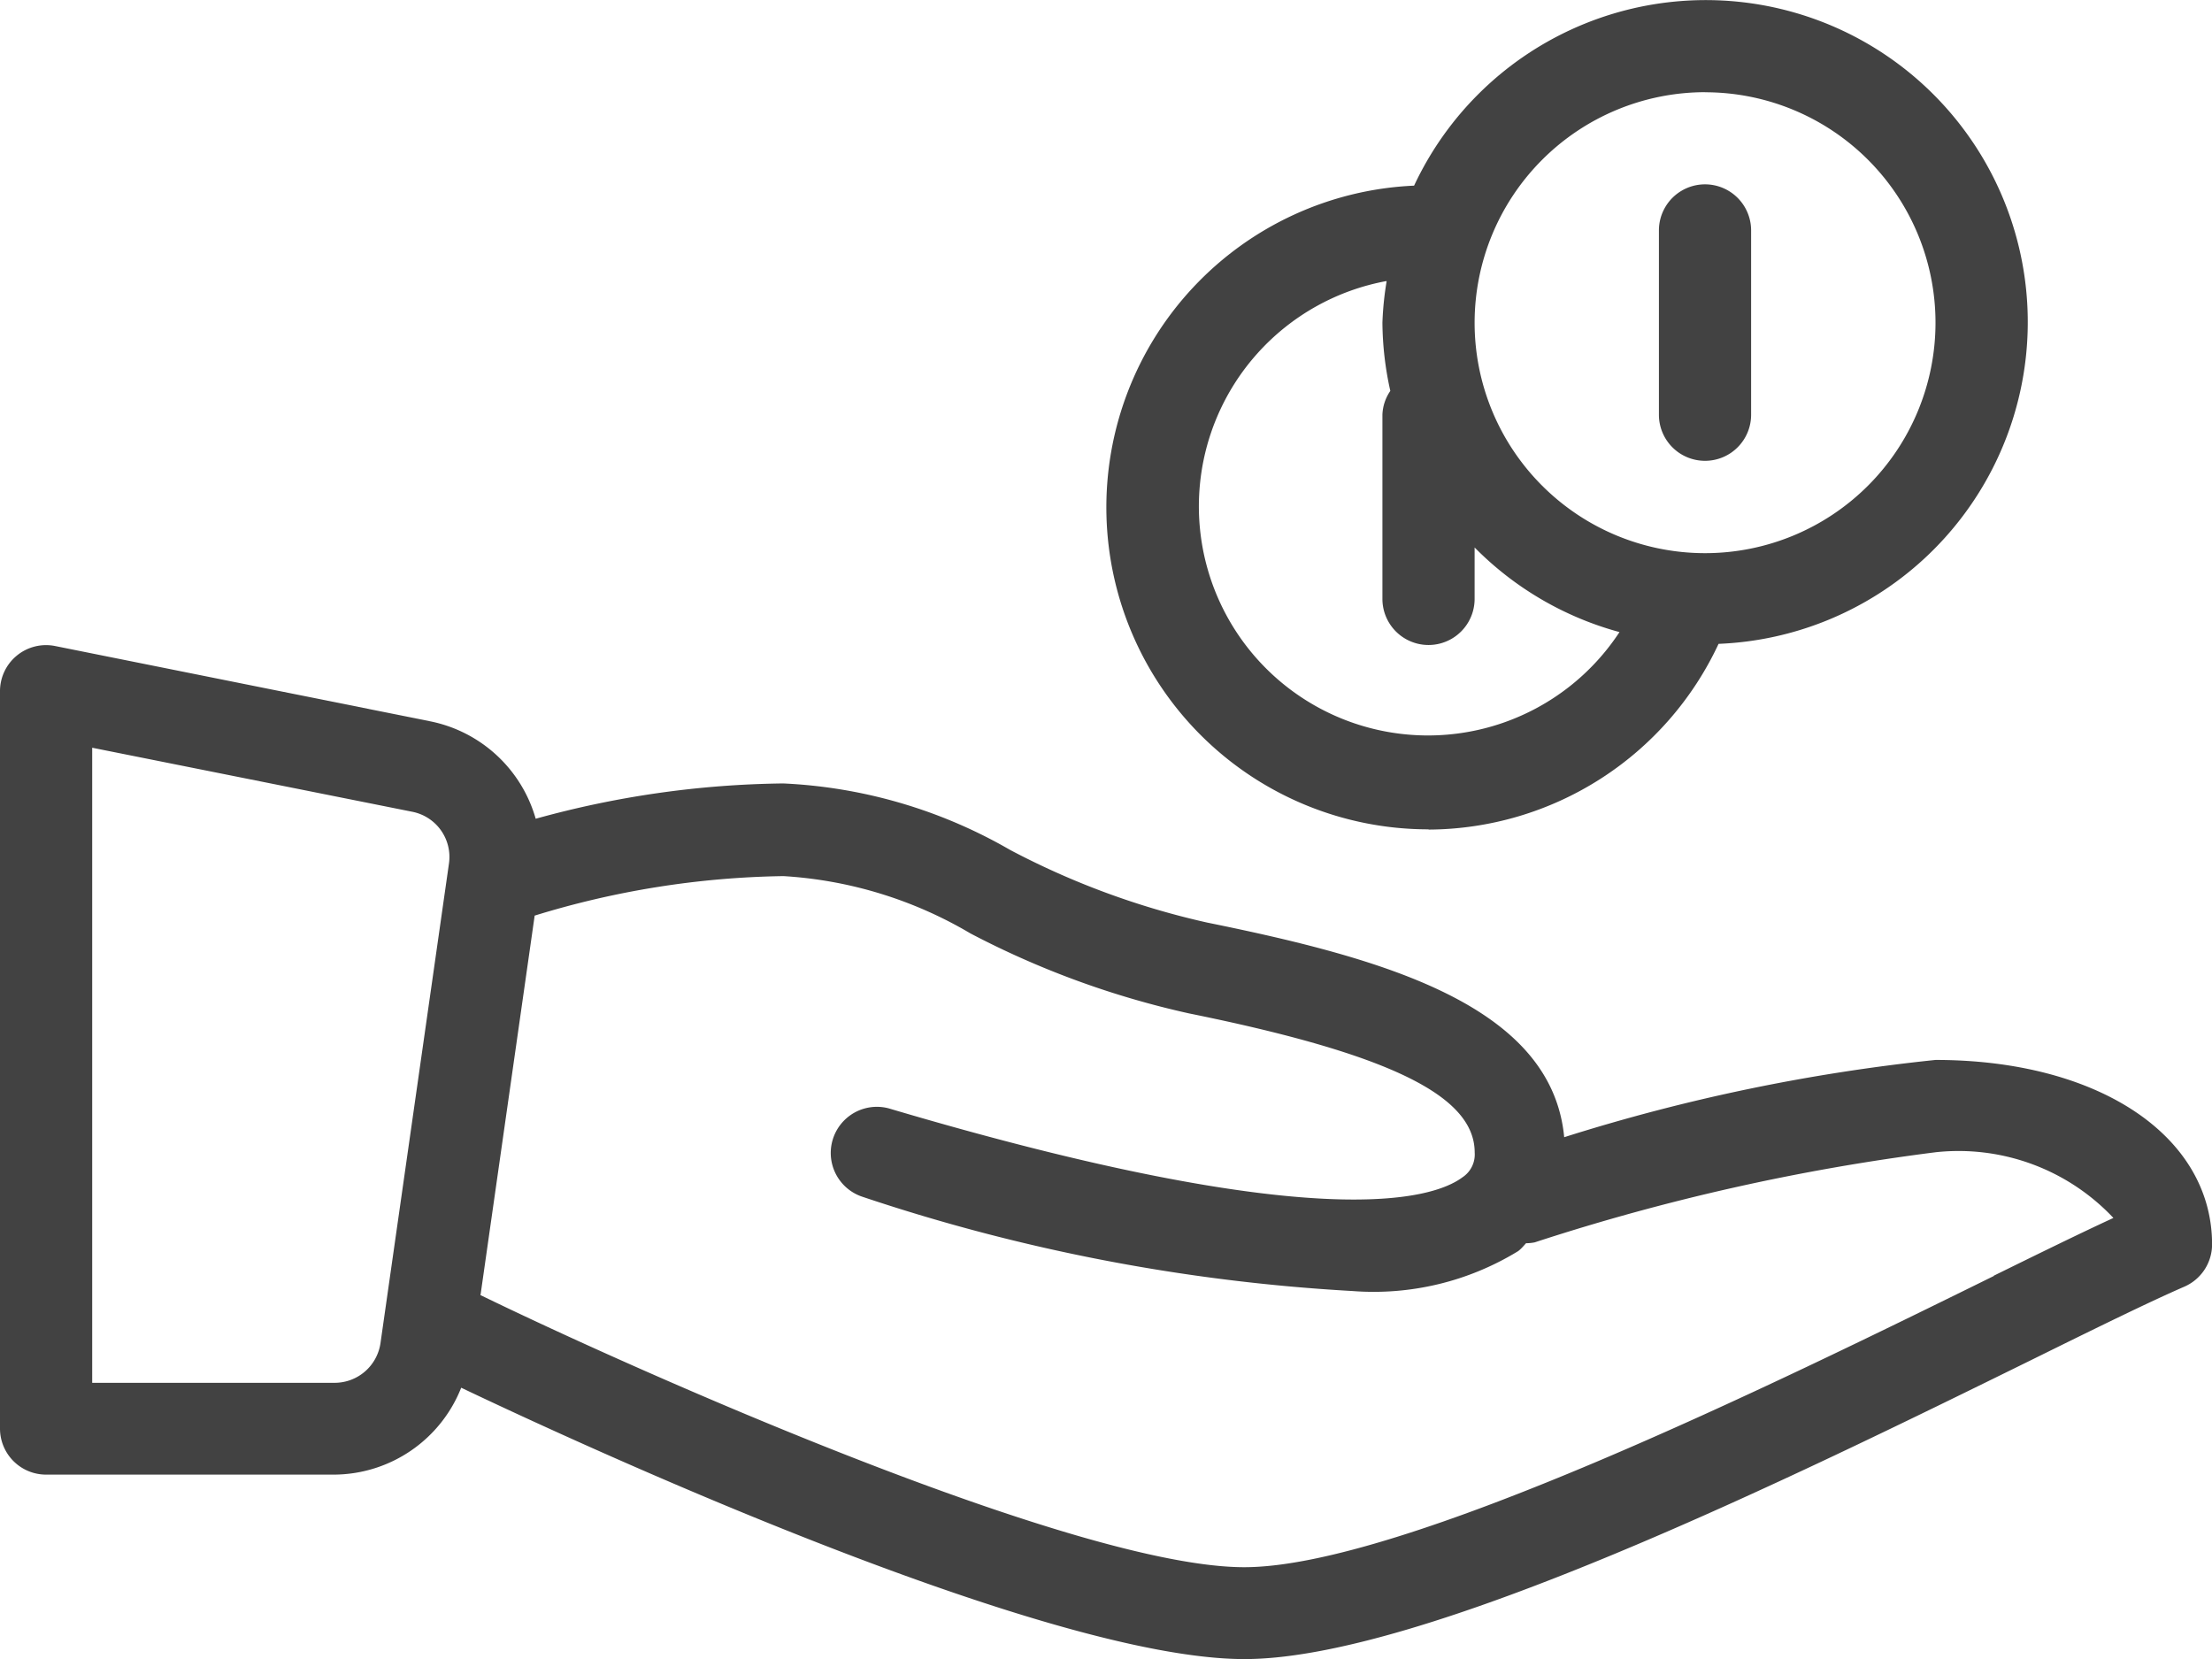 <svg xmlns="http://www.w3.org/2000/svg" width="28" height="21" viewBox="0 0 28 21">
  <g id="product-order" transform="translate(0 -63.999)">
    <g id="Group_5670" data-name="Group 5670" transform="translate(0 63.999)">
      <g id="Group_5669" data-name="Group 5669">
        <path id="Path_3559" data-name="Path 3559" d="M24.5,218.586a23.673,23.673,0,0,0-4.7.978c-.159-1.674-2.3-2.266-4.52-2.717a10,10,0,0,1-2.493-.919,6.309,6.309,0,0,0-2.873-.842,12.191,12.191,0,0,0-3.133.447A1.746,1.746,0,0,0,5.448,214.3L.7,213.347a.583.583,0,0,0-.7.572v9.333a.583.583,0,0,0,.583.583H4.238a1.74,1.74,0,0,0,1.6-1.1c1.307.623,7.348,3.435,9.914,3.435,2.263,0,6.921-2.29,10-3.805.8-.395,1.467-.722,1.9-.91a.584.584,0,0,0,.349-.534C28,219.545,26.561,218.586,24.5,218.586ZM5.683,216.1l-.867,6.073a.587.587,0,0,1-.578.5H1.167v-8.039l4.054.811A.583.583,0,0,1,5.683,216.1Zm19.555,5.221c-2.8,1.379-7.5,3.686-9.488,3.686-2.121,0-7.694-2.484-9.661-3.441l-.007,0,.686-4.807a11.213,11.213,0,0,1,3.149-.5,5.265,5.265,0,0,1,2.368.726,11.135,11.135,0,0,0,2.766,1.012c2.535.514,3.616,1.041,3.616,1.761a.346.346,0,0,1-.154.313c-.37.277-1.82.743-7.263-.872a.584.584,0,0,0-.333,1.119,23.658,23.658,0,0,0,6.2,1.193,3.5,3.5,0,0,0,2.1-.505c.039-.029.067-.064.1-.1a.561.561,0,0,0,.11-.011,27.424,27.424,0,0,1,5.078-1.141,2.691,2.691,0,0,1,2.247.832C26.34,220.776,25.826,221.028,25.238,221.317Z" transform="translate(0 -205.169)" fill="#424242"/>
        <path id="Path_3560" data-name="Path 3560" d="M260.083,74.5a4.07,4.07,0,0,0,3.671-2.351,4.076,4.076,0,1,0-3.854-5.8,4.076,4.076,0,0,0,.184,8.148Zm3.5-9.333a2.917,2.917,0,1,1-2.917,2.917A2.92,2.92,0,0,1,263.583,65.166Zm-4.031,2.394a4.016,4.016,0,0,0-.053.522,4.069,4.069,0,0,0,.1.864.568.568,0,0,0-.1.3v2.333a.583.583,0,0,0,1.167,0v-.651A4.075,4.075,0,0,0,262.5,72a2.9,2.9,0,1,1-2.952-4.443Z" transform="translate(-242 -63.999)" fill="#424242"/>
        <path id="Path_3561" data-name="Path 3561" d="M384.583,110.166a.583.583,0,0,0,.583-.583v-2.333a.583.583,0,1,0-1.167,0v2.333A.583.583,0,0,0,384.583,110.166Z" transform="translate(-363 -104.333)" fill="#424242"/>
      </g>
    </g>
  </g>
</svg>
